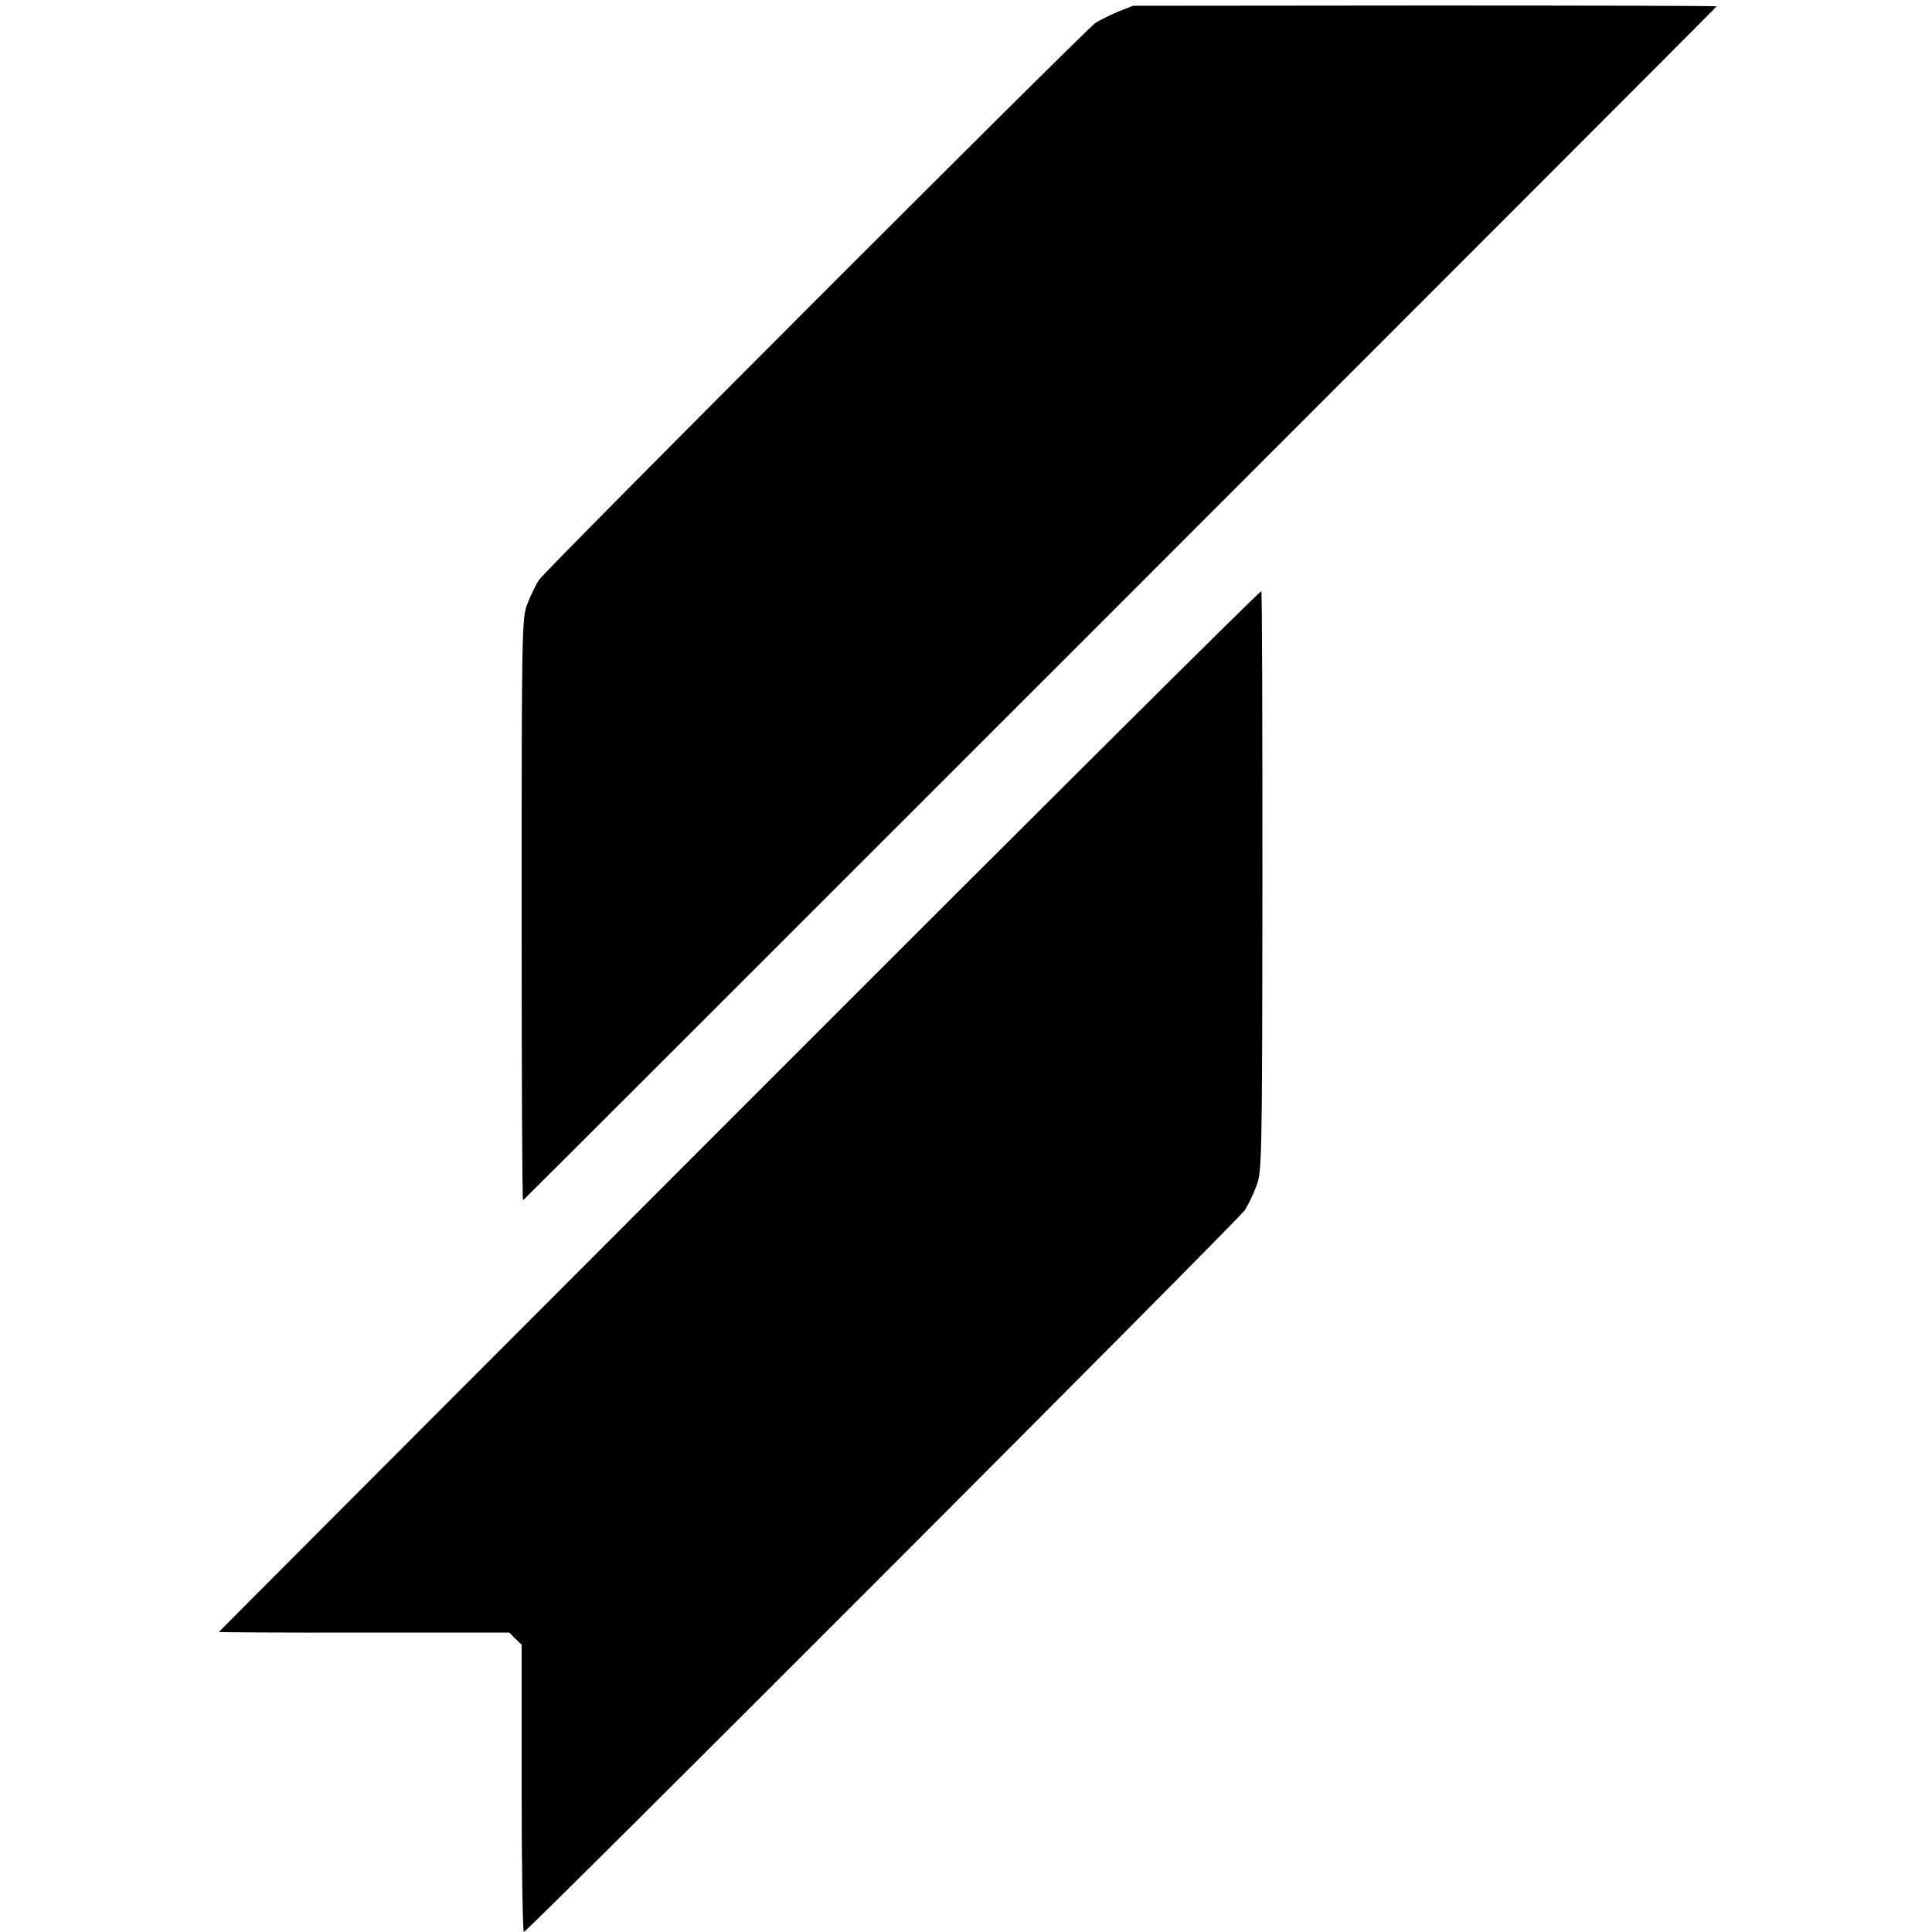 <?xml version="1.0" standalone="no"?>
<!DOCTYPE svg PUBLIC "-//W3C//DTD SVG 20010904//EN"
 "http://www.w3.org/TR/2001/REC-SVG-20010904/DTD/svg10.dtd">
<svg version="1.0" xmlns="http://www.w3.org/2000/svg"
 width="700pt" height="700pt" viewBox="0 0 700 700"
 preserveAspectRatio="xMidYMid meet">
<g transform="translate(0,700) scale(0.1,-0.1)"
fill="#000000" stroke="none">
<path d="M4049 6957 c-30 -13 -66 -31 -80 -40 -40 -28 -1990 -1979 -2016
-2018 -13 -20 -32 -60 -43 -89 -19 -52 -20 -87 -20 -1109 0 -580 2 -1053 5
-1050 18 15 4325 4323 4325 4326 0 2 -476 3 -1057 3 l-1058 -1 -56 -22z"/>
<path d="M2680 2978 c-1037 -1038 -1886 -1889 -1887 -1891 -1 -1 235 -3 525
-2 l527 0 22 -22 23 -22 0 -521 c0 -286 4 -520 8 -520 12 0 2589 2580 2612
2615 11 17 30 55 41 85 21 55 22 60 23 1103 0 577 -1 1052 -4 1055 -3 4 -853
-842 -1890 -1880z"/>
</g>
</svg>
